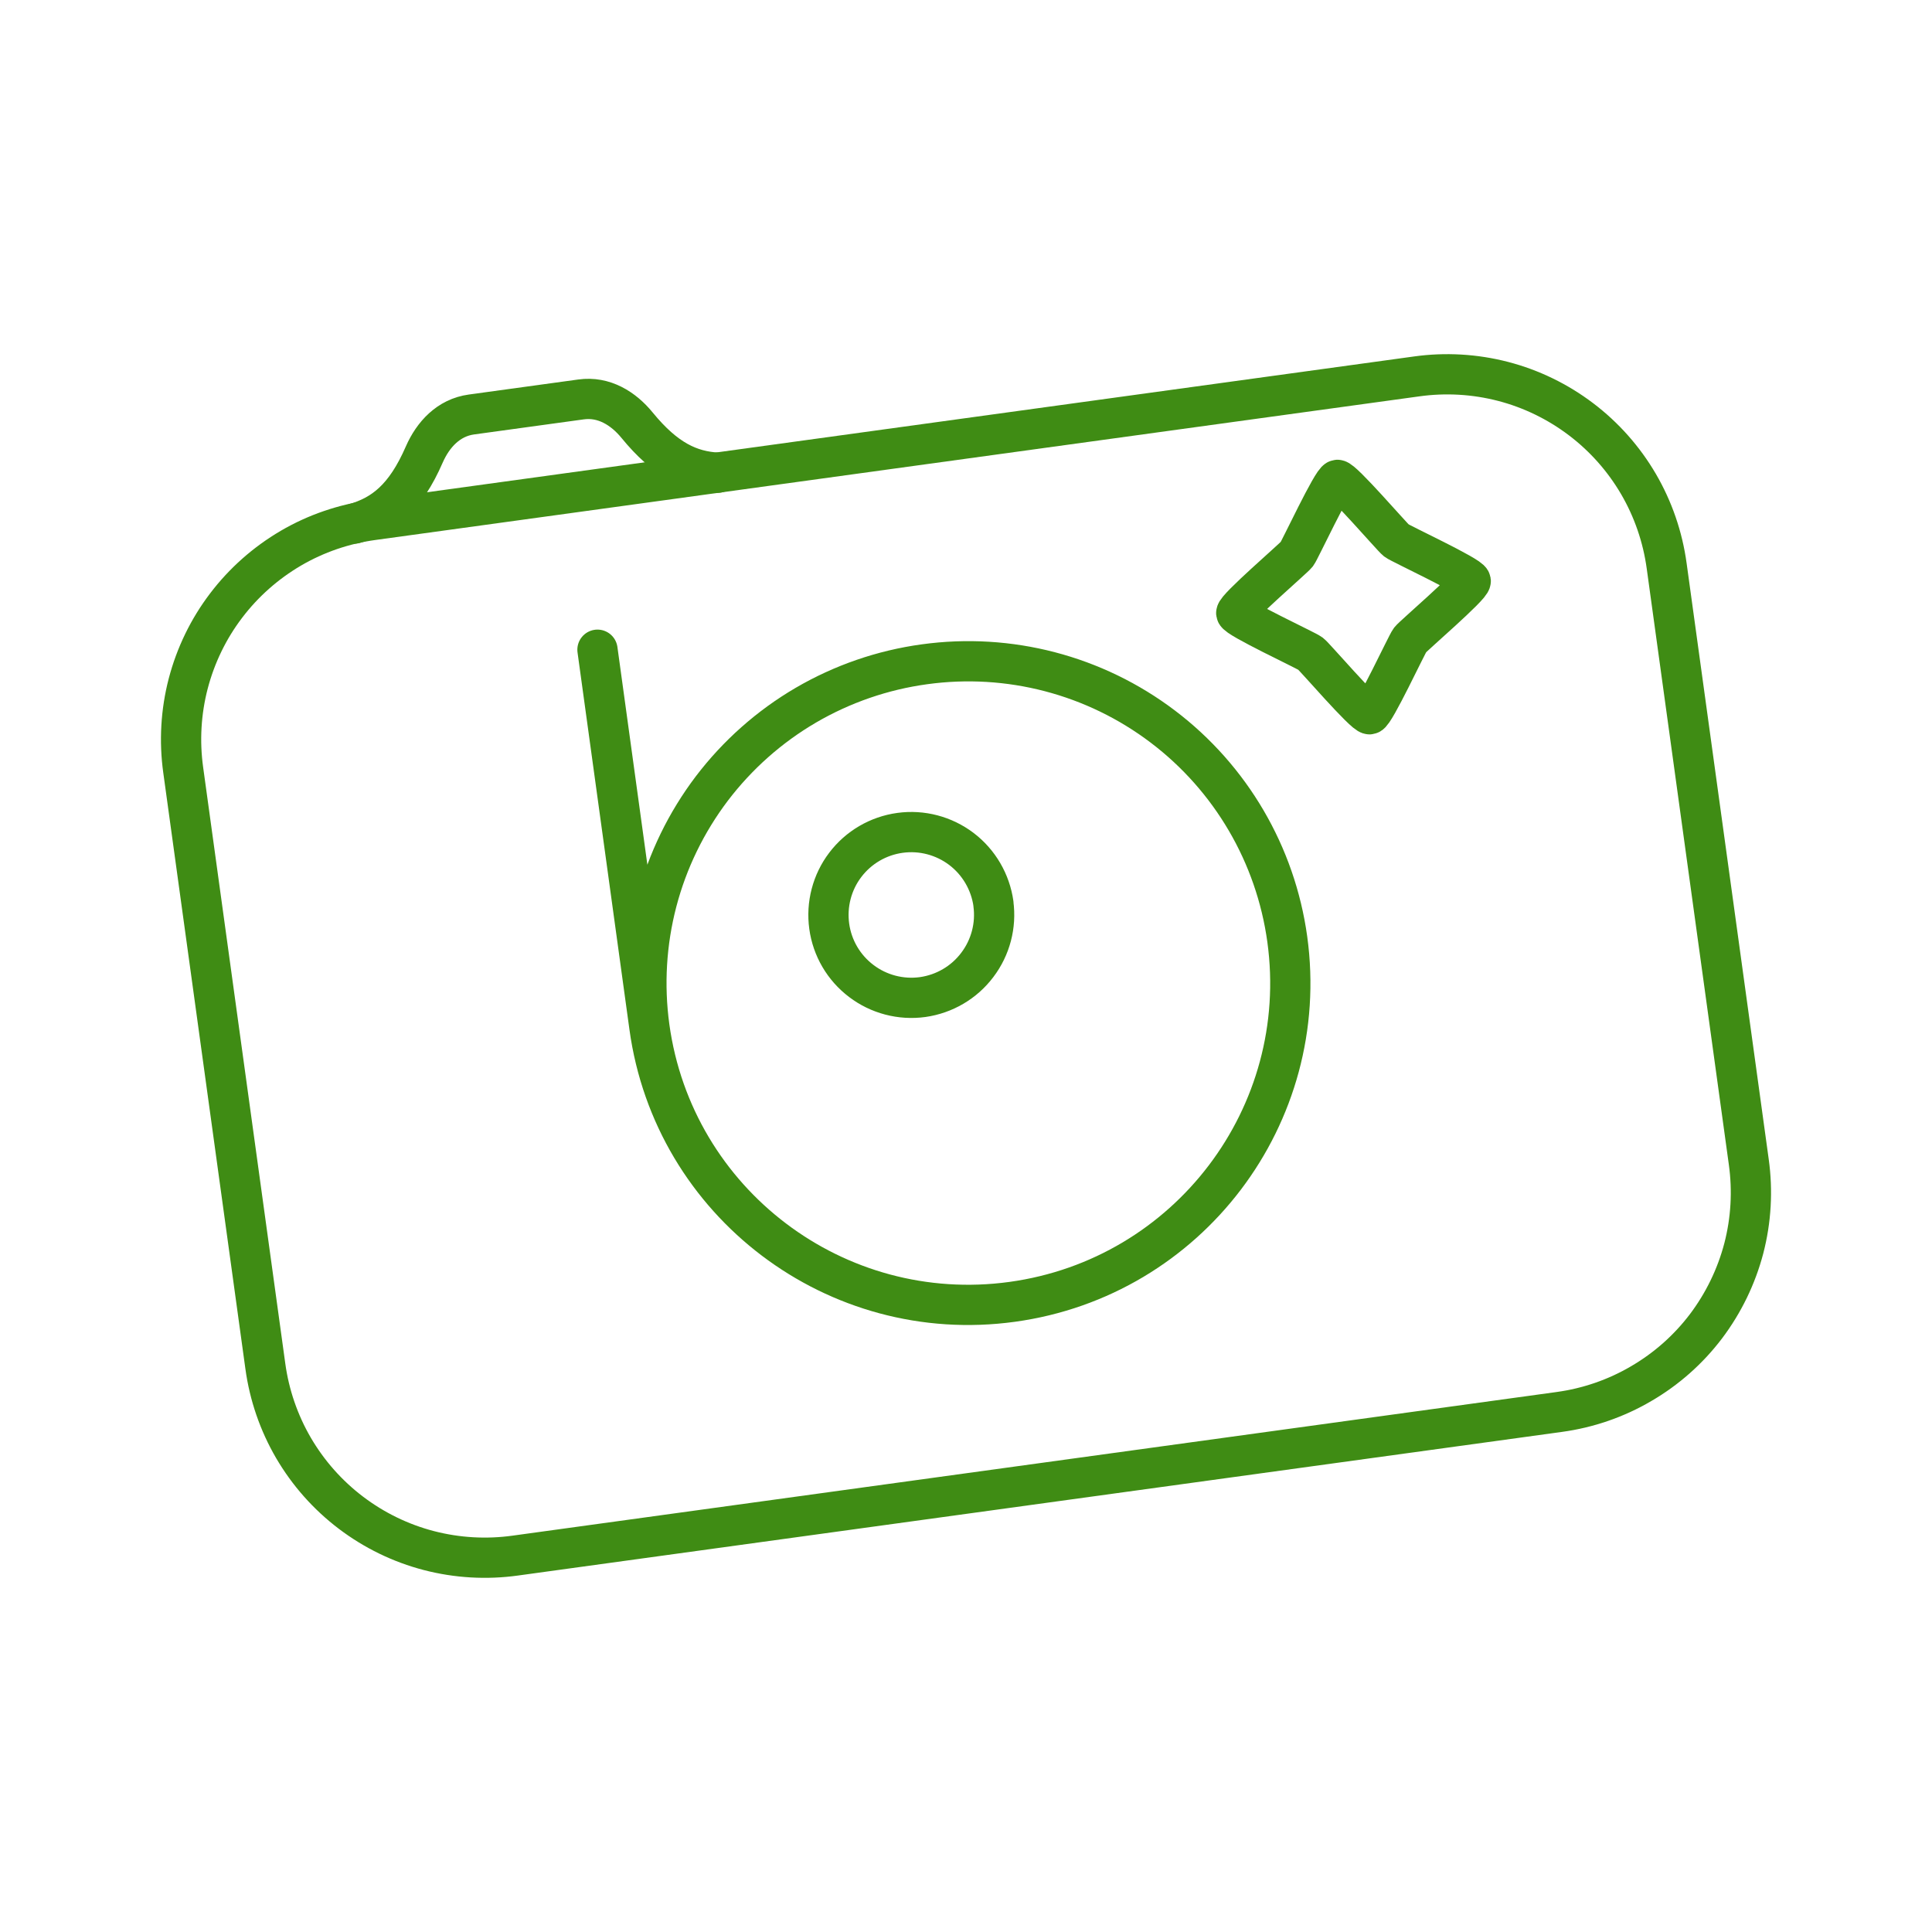 <?xml version="1.0" encoding="UTF-8"?> <svg xmlns="http://www.w3.org/2000/svg" width="24" height="24" viewBox="0 0 24 24" fill="none"><path d="M4.631 6.46L17.598 4.676C17.956 4.626 18.321 4.647 18.672 4.738C19.022 4.829 19.351 4.989 19.64 5.208C19.928 5.426 20.171 5.7 20.354 6.013C20.536 6.325 20.655 6.671 20.704 7.03L21.724 14.434C21.774 14.793 21.753 15.158 21.662 15.508C21.57 15.858 21.41 16.187 21.192 16.476C20.973 16.765 20.699 17.007 20.386 17.189C20.074 17.372 19.728 17.491 19.369 17.54L6.402 19.324C6.044 19.374 5.679 19.353 5.328 19.262C4.978 19.171 4.649 19.011 4.36 18.792C4.072 18.574 3.829 18.3 3.646 17.987C3.464 17.675 3.345 17.329 3.296 16.97L2.276 9.566C2.226 9.207 2.247 8.842 2.338 8.492C2.43 8.141 2.589 7.812 2.808 7.524C3.027 7.235 3.301 6.993 3.613 6.81C3.926 6.627 4.272 6.509 4.631 6.46Z" stroke="#3F8C14" stroke-width="0.5" stroke-linecap="round" stroke-linejoin="round"></path><path d="M4.403 6.504C4.759 6.4 5.033 6.192 5.271 5.645C5.379 5.399 5.571 5.188 5.856 5.149L7.217 4.962C7.502 4.922 7.744 5.074 7.914 5.282C8.269 5.716 8.573 5.853 8.916 5.872" stroke="#3F8C14" stroke-width="0.5" stroke-linecap="round" stroke-linejoin="round"></path><path d="M17.014 8.873C16.951 8.882 16.331 8.158 16.28 8.12C16.23 8.081 15.365 7.68 15.357 7.617C15.348 7.555 16.072 6.934 16.11 6.884C16.148 6.834 16.55 5.969 16.613 5.961C16.675 5.952 17.296 6.676 17.346 6.714C17.396 6.753 18.261 7.154 18.27 7.217C18.279 7.279 17.555 7.899 17.516 7.95C17.477 8 17.076 8.865 17.014 8.873Z" stroke="#3F8C14" stroke-width="0.5" stroke-linecap="round" stroke-linejoin="round"></path><path d="M8.067 12.757C8.368 14.944 10.386 16.473 12.574 16.172C14.762 15.871 16.292 13.854 15.991 11.667C15.846 10.616 15.29 9.666 14.445 9.026C13.599 8.385 12.534 8.107 11.484 8.252C10.964 8.323 10.463 8.496 10.009 8.761C9.556 9.026 9.16 9.378 8.842 9.796C8.525 10.215 8.293 10.691 8.16 11.199C8.027 11.707 7.996 12.236 8.067 12.757ZM8.067 12.757L7.422 8.071" stroke="#3F8C14" stroke-width="0.5" stroke-linecap="round" stroke-linejoin="round"></path><path d="M12.34 11.226C12.377 11.496 12.305 11.77 12.14 11.987C11.976 12.205 11.731 12.348 11.461 12.386C11.191 12.423 10.916 12.351 10.699 12.186C10.481 12.021 10.338 11.777 10.301 11.506C10.264 11.236 10.335 10.961 10.5 10.744C10.665 10.526 10.91 10.383 11.181 10.346C11.451 10.309 11.725 10.381 11.943 10.546C12.16 10.711 12.303 10.956 12.341 11.226" stroke="#3F8C14" stroke-width="0.5" stroke-linecap="round" stroke-linejoin="round"></path></svg> 